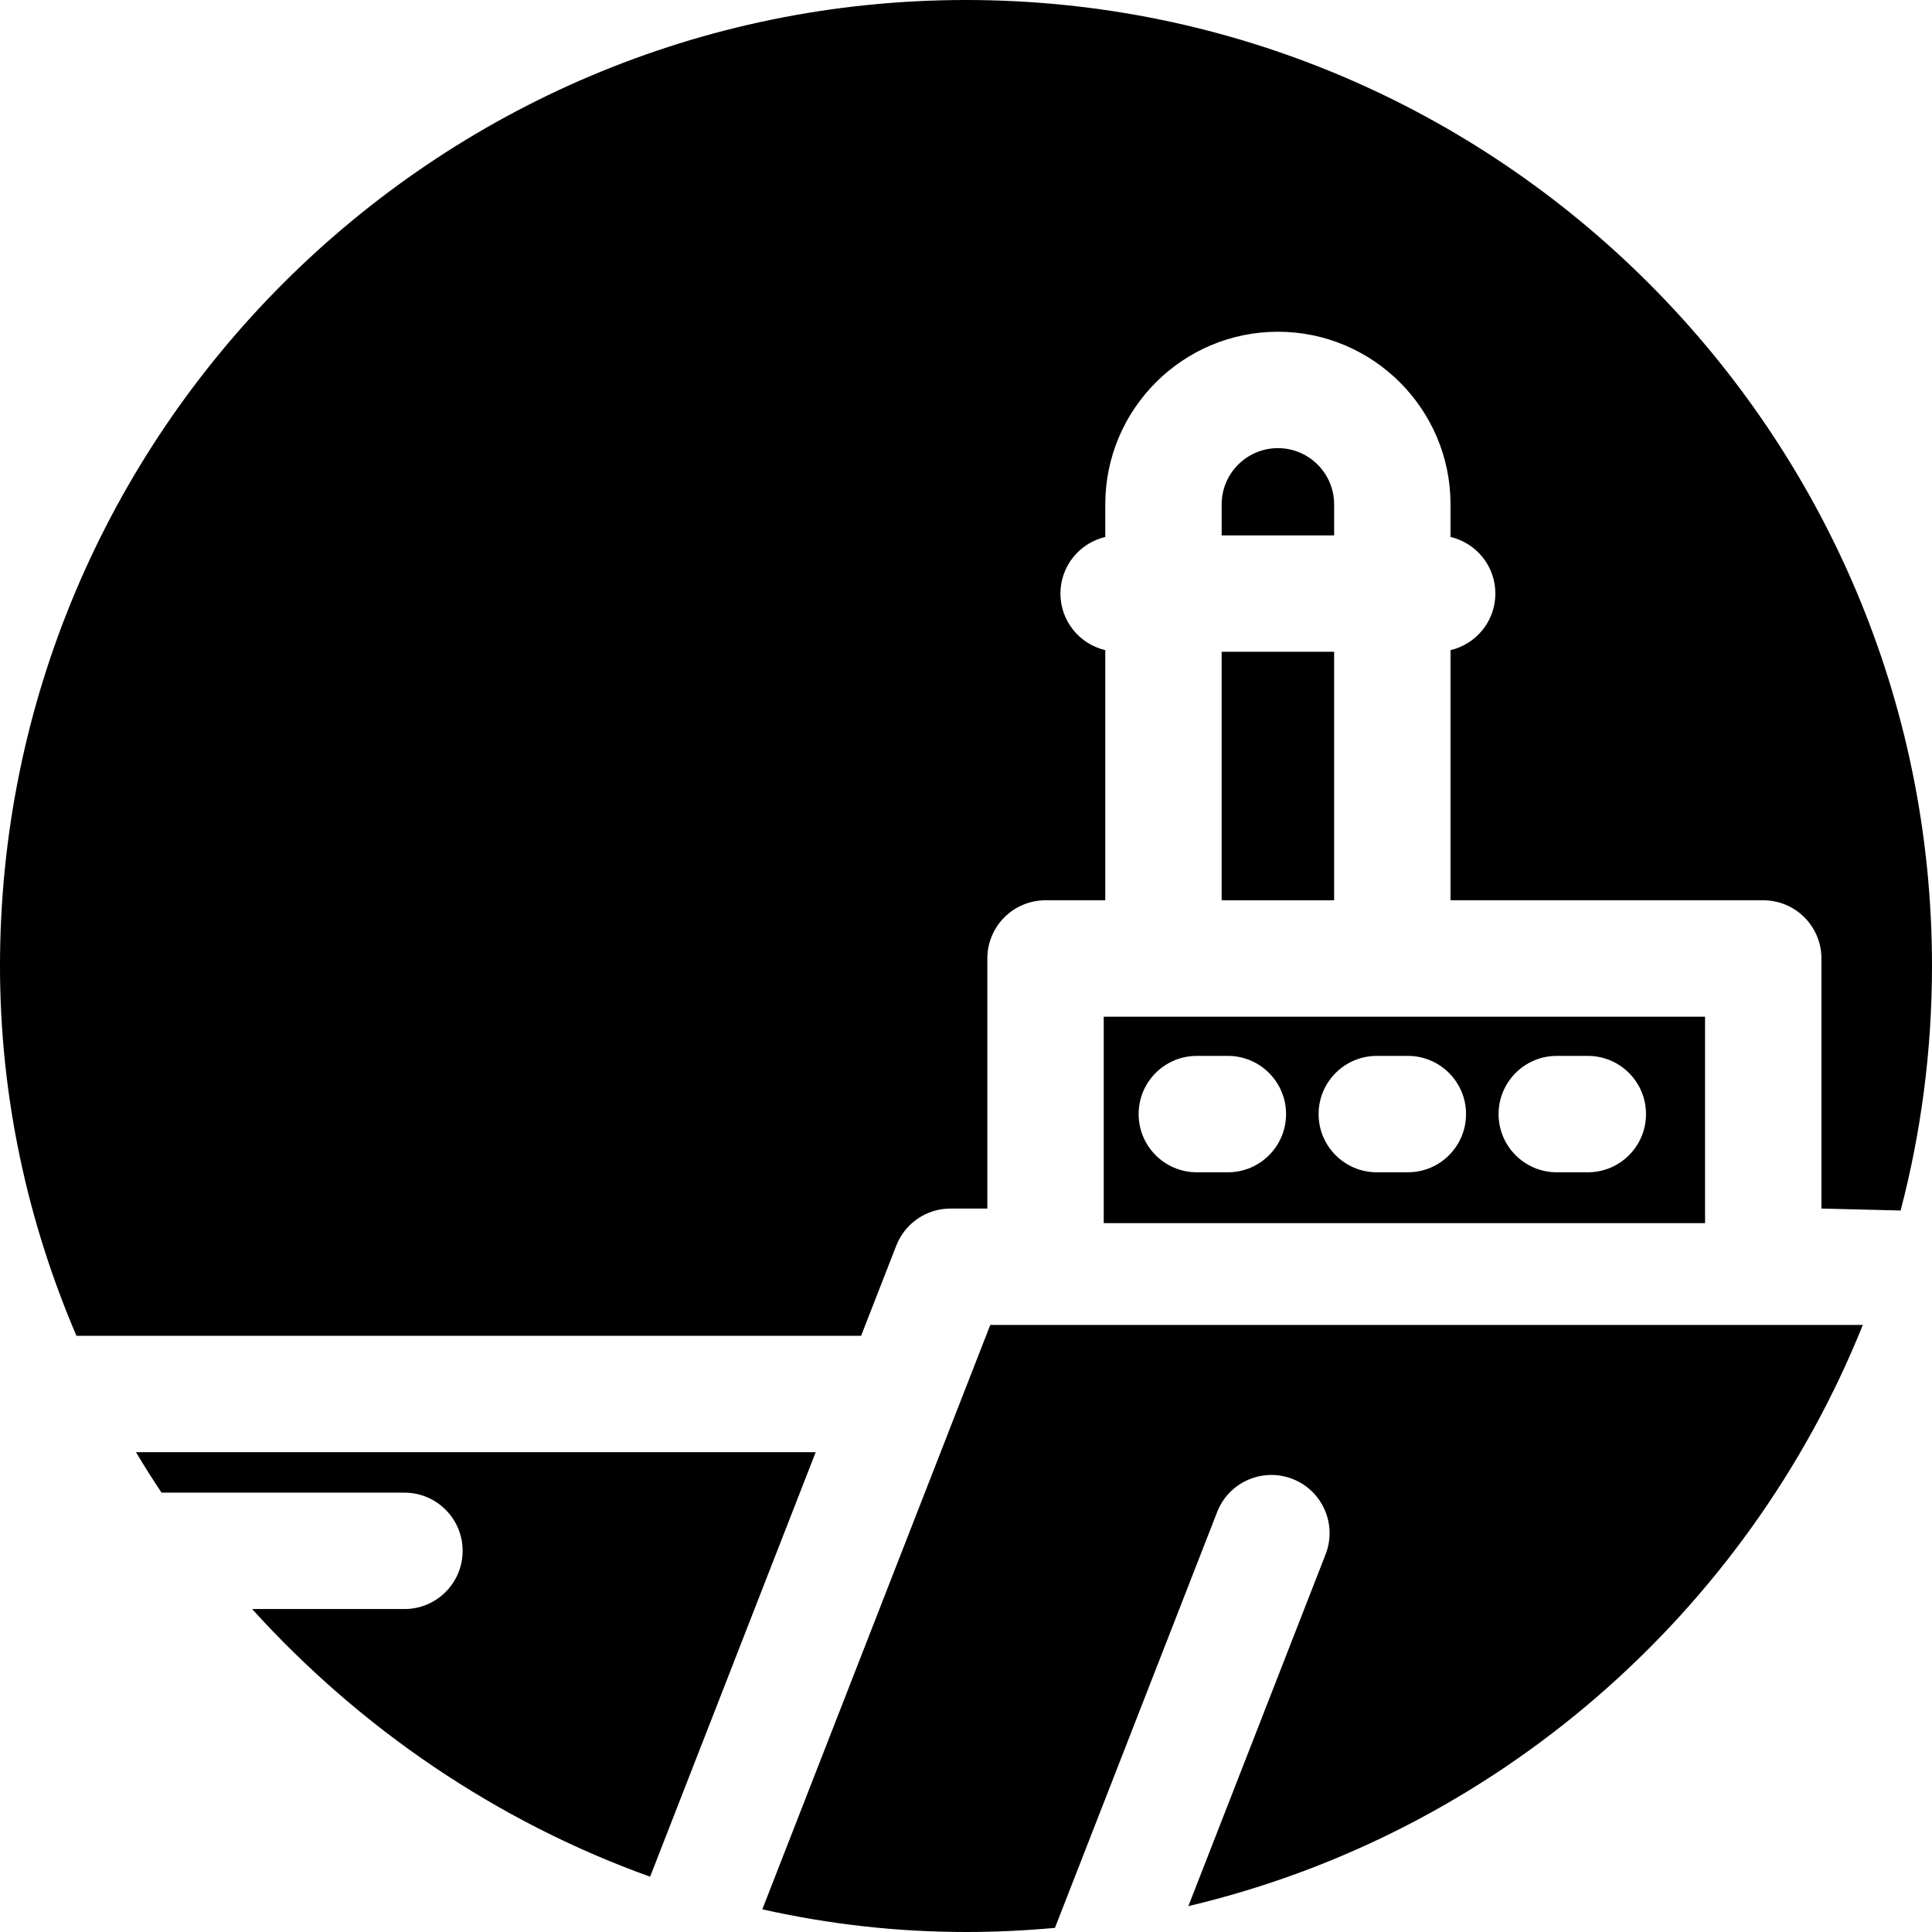 <?xml version="1.0" encoding="iso-8859-1"?>
<!-- Uploaded to: SVG Repo, www.svgrepo.com, Generator: SVG Repo Mixer Tools -->
<svg fill="#000000" version="1.1" id="Layer_1" xmlns="http://www.w3.org/2000/svg" xmlns:xlink="http://www.w3.org/1999/xlink" 
	 viewBox="0 0 512 512" xml:space="preserve">
<g>
	<g>
		<g>
			<path d="M262.431,351.124l-60.41,154.865C219.485,509.909,237.549,512,256,512c7.947,0,15.806-0.384,23.571-1.095l42.99-110.206
				c3.095-7.936,12.037-11.856,19.973-8.763c7.934,3.095,11.858,12.037,8.763,19.973l-36.37,93.236
				c81.484-19.269,148.034-77.582,178.737-154.021L262.431,351.124L262.431,351.124z"/>
			<path d="M36.031,384.845c2.173,3.63,4.431,7.205,6.773,10.723h64.376c8.517,0,15.422,6.904,15.422,15.422
				c0,8.517-6.904,15.422-15.422,15.422H66.816c28.64,31.65,64.876,56.368,105.469,70.935l43.885-112.501H36.031z"/>
			<path d="M256,0C114.841,0,0,114.841,0,256c0,34.488,7.247,67.643,20.261,98h207.941l9.324-23.904
				c2.31-5.919,8.013-9.817,14.367-9.817h9.762v-66.272c0-8.517,6.904-15.422,15.422-15.422h15.835v-66.289
				c-6.809-1.601-11.884-7.7-11.884-14.998s5.075-13.397,11.884-14.998v-8.639c0-25.224,20.522-45.745,45.747-45.745
				c25.225,0,45.745,20.522,45.745,45.745v8.639c6.81,1.601,11.885,7.7,11.885,14.998s-5.075,13.398-11.885,14.998v66.289h82.873
				c8.517,0,15.422,6.904,15.422,15.422v66.272l20.984,0.517C509.104,300.094,512,278.38,512,256C512,114.841,397.159,0,256,0z"/>
			<rect x="323.747" y="172.723" width="29.806" height="65.865"/>
			<path d="M353.559,133.663c0-8.217-6.685-14.902-14.902-14.902c-8.218,0-14.904,6.685-14.904,14.902v8.217h29.805V133.663z"/>
			<path d="M292.499,324.144h159.357v-54.713H292.499V324.144z M412.563,279.823h8.224c8.517,0,15.422,6.904,15.422,15.422
				s-6.904,15.422-15.422,15.422h-8.224c-8.517,0-15.422-6.904-15.422-15.422S404.047,279.823,412.563,279.823z M364.868,279.823
				h8.224c8.517,0,15.422,6.904,15.422,15.422s-6.904,15.422-15.422,15.422h-8.224c-8.517,0-15.422-6.904-15.422-15.422
				S356.35,279.823,364.868,279.823z M317.173,279.823h8.224c8.517,0,15.422,6.904,15.422,15.422s-6.904,15.422-15.422,15.422
				h-8.224c-8.517,0-15.422-6.904-15.422-15.422S308.656,279.823,317.173,279.823z"/>
		</g>
	</g>
</g>
</svg>